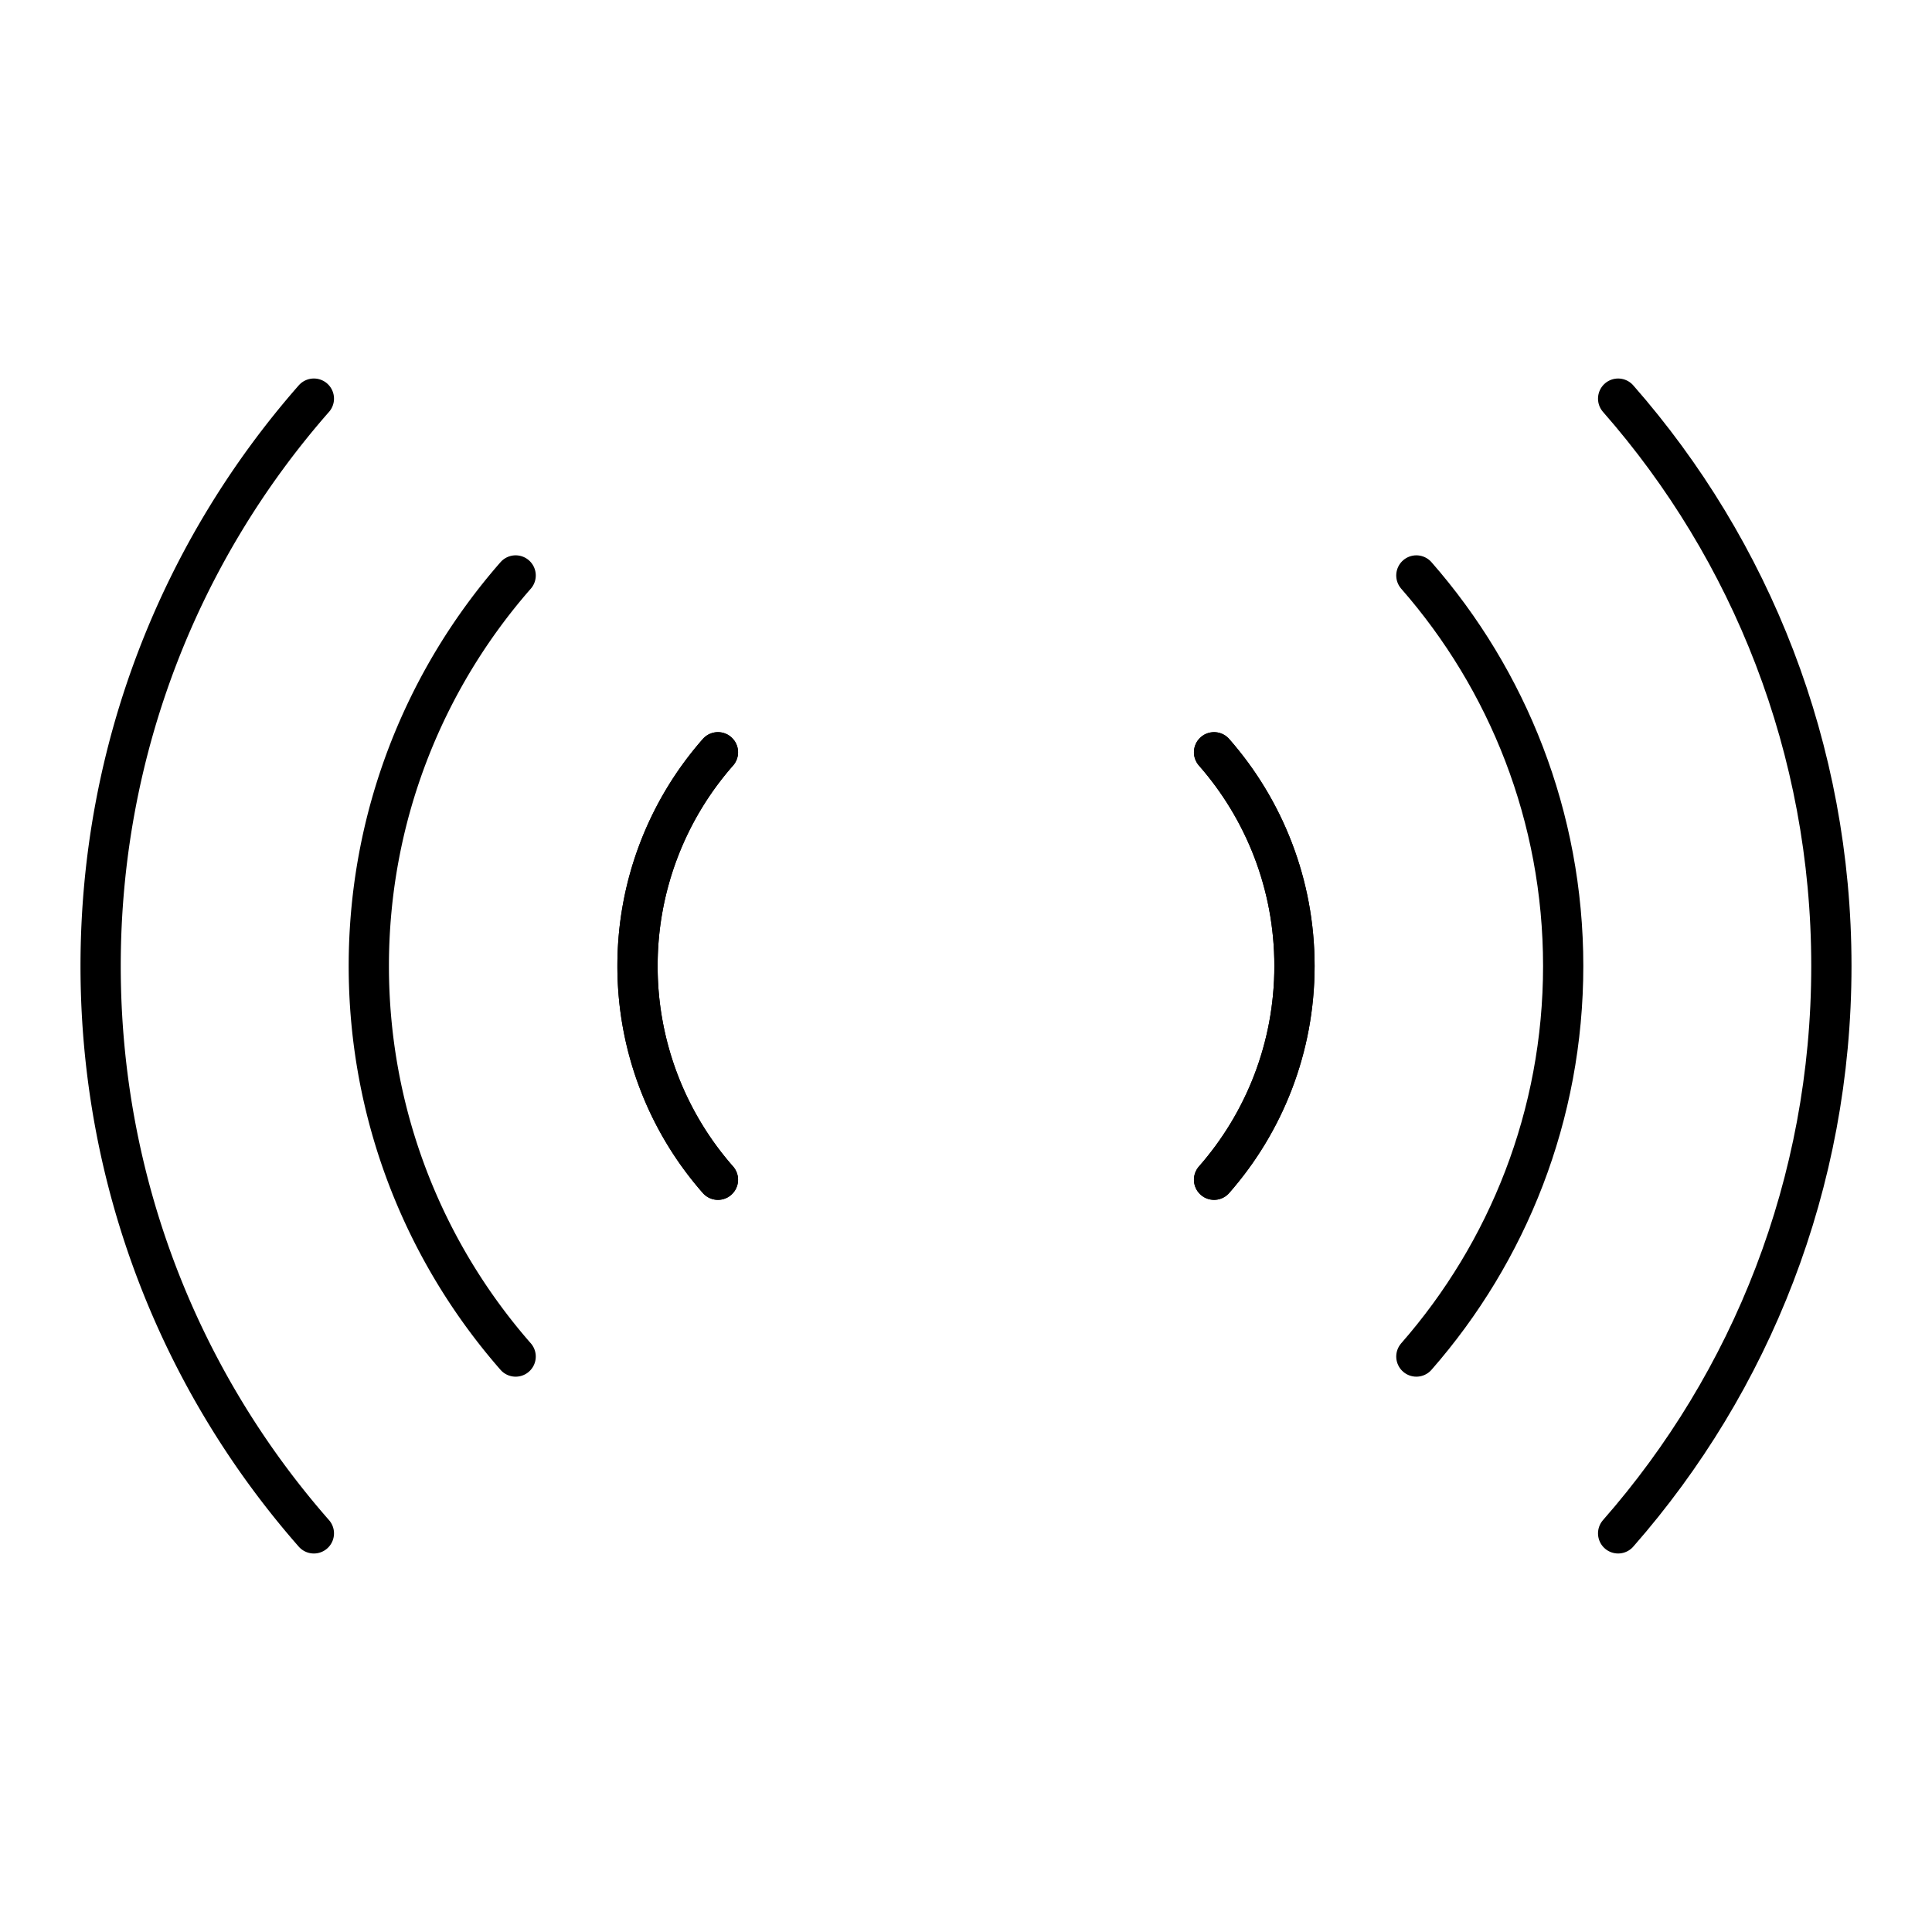 <?xml version="1.0" encoding="utf-8"?>
<!-- Generator: www.svgicons.com -->
<svg xmlns="http://www.w3.org/2000/svg" width="800" height="800" viewBox="0 0 48 48">
<g fill="none" stroke="currentColor" stroke-linecap="round" stroke-linejoin="round"><path d="M12.811 33.703C10.541 31.11 9.163 27.71 9.163 24s1.378-7.11 3.648-9.703m5.026 4.393A8.03 8.03 0 0 0 15.839 24a8.03 8.03 0 0 0 1.998 5.31M7.798 38.096C4.498 34.336 2.5 29.398 2.5 24S4.498 13.664 7.798 9.904"/><path d="M17.837 18.69A8.03 8.03 0 0 0 15.839 24a8.03 8.03 0 0 0 1.998 5.31"/></g><g fill="none" stroke="currentColor" stroke-linecap="round" stroke-linejoin="round"><path d="M35.189 14.297c2.27 2.593 3.648 5.993 3.648 9.703s-1.378 7.11-3.648 9.703m-5.026-4.393c1.241-1.414 1.998-3.275 1.998-5.31s-.757-3.896-1.998-5.31m10.039-8.786c3.3 3.76 5.298 8.698 5.298 14.096s-1.998 10.336-5.298 14.096"/><path d="M30.163 29.31c1.241-1.414 1.998-3.275 1.998-5.31s-.757-3.896-1.998-5.31"/></g>
</svg>